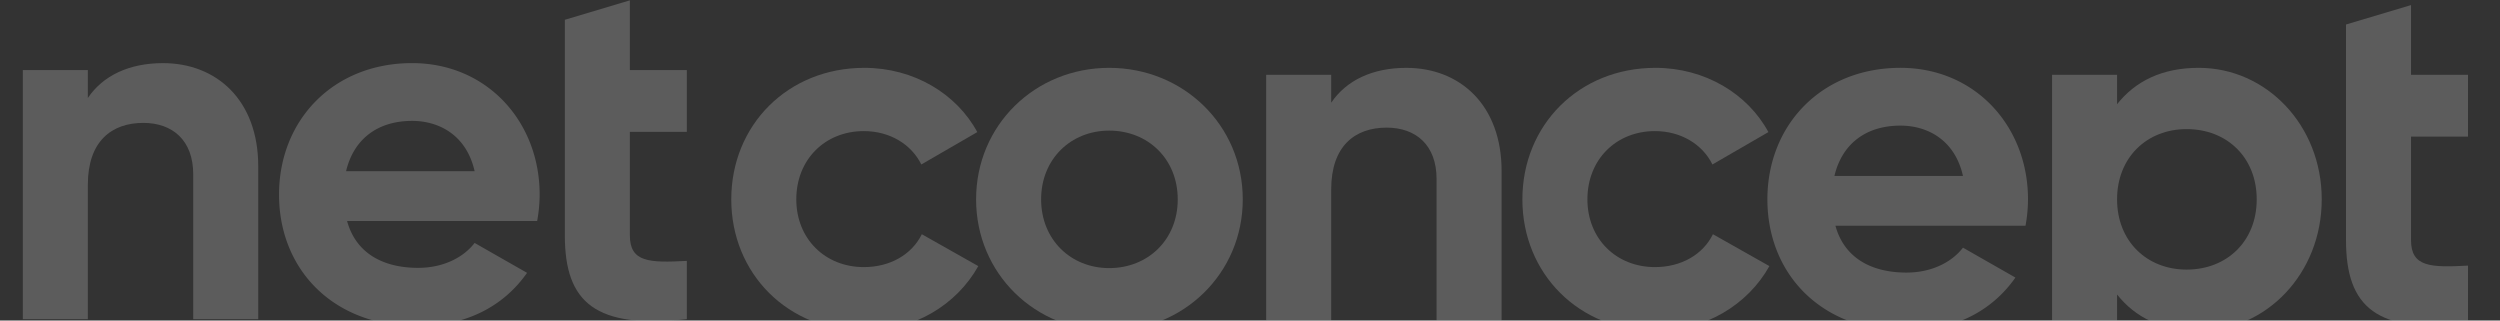 <svg xmlns="http://www.w3.org/2000/svg" xmlns:xlink="http://www.w3.org/1999/xlink" width="1638" height="210" viewBox="0 0 1638 210">
  <rect x="0" y="0" width="1638" height="210" fill="#333333" stroke="none"/>
  <defs>
    <clipPath id="clip-path">
      <rect id="Rectangle_3514" data-name="Rectangle 3514" width="1638" height="210" transform="translate(7407.445 8066.697)" fill="#fff"/>
    </clipPath>
  </defs>
  <g id="Groupe_de_masques_7955" data-name="Groupe de masques 7955" transform="translate(-7407.445 -8066.697)" opacity="0.201" clip-path="url(#clip-path)">
    <g id="Groupe_8331" data-name="Groupe 8331" transform="translate(7422.397 8066.926)">
      <path id="Tracé_18757" data-name="Tracé 18757" d="M154.5,70.652V170.86H111.9V75.877c0-22.2-13.547-33.62-32.7-33.62-20.811,0-36.335,12.071-36.335,40.466V170.86H.256V7.654h42.6V25.933C52.774,11.243,69.953,3.094,92.083,3.094c35,0,62.419,24.155,62.419,67.558" transform="translate(-0.256 38.037)" fill="#fff"/>
      <path id="Tracé_18758" data-name="Tracé 18758" d="M103.889,137.24c16.533,0,29.73-6.86,36.994-16.325l34.358,19.595c-15.524,22.187-40.3,34.922-72.011,34.922-55.491,0-90.495-37.541-90.495-86.17s35.34-86.17,87.2-86.17c48.886,0,83.553,38.193,83.553,86.17a96.833,96.833,0,0,1-1.641,17.3H57.316c5.946,21.549,24.12,30.682,46.572,30.682m36.994-63.318c-5.287-23.5-23.125-32.968-40.949-32.968-22.8,0-38.326,12.084-43.277,32.968Z" transform="translate(155.138 38.024)" fill="#fff"/>
      <path id="Tracé_18759" data-name="Tracé 18759" d="M69.259,86.17V154.06c0,17.627,12.887,17.946,37.317,16.644V208.9c-59.769,6.527-79.921-10.781-79.921-54.836V12.735L69.259,0V45.69h37.317V86.17Z" transform="translate(328.477 0)" fill="#fff"/>
      <path id="Tracé_18760" data-name="Tracé 18760" d="M34.761,89.5c0-48.628,36.994-86.17,87.2-86.17,32.367,0,60.442,16.976,73.989,42.1L159.277,66.644c-6.605-13.373-20.811-21.868-37.653-21.868-25.425,0-44.259,18.611-44.259,44.72,0,25.79,18.833,44.388,44.259,44.388,17.179,0,31.385-8.162,37.99-21.536l36.994,20.884c-14.206,25.457-42.281,42.433-74.648,42.433-50.2,0-87.2-37.541-87.2-86.17" transform="translate(429.417 40.889)" fill="#fff"/>
      <path id="Tracé_18761" data-name="Tracé 18761" d="M46.685,89.5c0-48.628,38.649-86.17,87.2-86.17s87.522,37.541,87.522,86.17-38.972,86.17-87.522,86.17-87.2-37.541-87.2-86.17m132.117,0c0-26.441-19.493-45.039-44.918-45.039-25.1,0-44.595,18.6-44.595,45.039s19.493,45.039,44.595,45.039c25.425,0,44.918-18.6,44.918-45.039" transform="translate(577.9 40.889)" fill="#fff"/>
      <path id="Tracé_18762" data-name="Tracé 18762" d="M215.059,70.885V171.093h-42.6V76.11c0-22.2-13.547-33.62-32.7-33.62-20.811,0-36.335,12.071-36.335,40.466v88.137h-42.6V7.887h42.6V26.166c9.915-14.69,27.08-22.839,49.223-22.839,35,0,62.42,24.155,62.42,67.558" transform="translate(753.828 40.901)" fill="#fff"/>
      <path id="Tracé_18763" data-name="Tracé 18763" d="M73.292,89.5c0-48.628,36.994-86.17,87.2-86.17,32.367,0,60.442,16.976,73.989,42.1L197.808,66.644C191.2,53.27,177,44.776,160.155,44.776c-25.425,0-44.259,18.611-44.259,44.72,0,25.79,18.833,44.388,44.259,44.388,17.179,0,31.385-8.162,37.99-21.536l36.994,20.884c-14.206,25.457-42.281,42.433-74.648,42.433-50.2,0-87.2-37.541-87.2-86.17" transform="translate(909.223 40.889)" fill="#fff"/>
      <path id="Tracé_18764" data-name="Tracé 18764" d="M176.379,137.472c16.52,0,29.73-6.86,36.994-16.325l34.358,19.595c-15.524,22.187-40.3,34.922-72.011,34.922-55.491,0-90.495-37.541-90.495-86.17s35.34-86.17,87.2-86.17c48.873,0,83.553,38.193,83.553,86.17a96.824,96.824,0,0,1-1.641,17.3H129.806c5.946,21.549,24.12,30.682,46.573,30.682m36.994-63.318c-5.287-23.5-23.125-32.968-40.949-32.968-22.8,0-38.326,12.084-43.277,32.968Z" transform="translate(1057.818 40.889)" fill="#fff"/>
      <path id="Tracé_18765" data-name="Tracé 18765" d="M275.787,89.5c0,48.628-36.322,86.17-80.58,86.17-24.12,0-41.622-8.814-53.514-23.836v66.428h-42.6V7.9h42.6V27.162C153.585,12.14,171.087,3.326,195.207,3.326c44.259,0,80.58,37.541,80.58,86.17m-42.6,0c0-27.425-19.493-46.023-45.913-46.023-26.084,0-45.577,18.6-45.577,46.023s19.493,46.023,45.577,46.023c26.421,0,45.913-18.6,45.913-46.023" transform="translate(1230.459 40.889)" fill="#fff"/>
      <path id="Tracé_18766" data-name="Tracé 18766" d="M156.01,86.4v67.891c0,17.627,12.887,17.946,37.331,16.644V209.13c-59.783,6.527-79.935-10.781-79.935-54.836V12.968L156.01.233v45.69H193.34V86.4Z" transform="translate(1408.742 2.864)" fill="#fff"/>
    </g>
  </g>
</svg>
